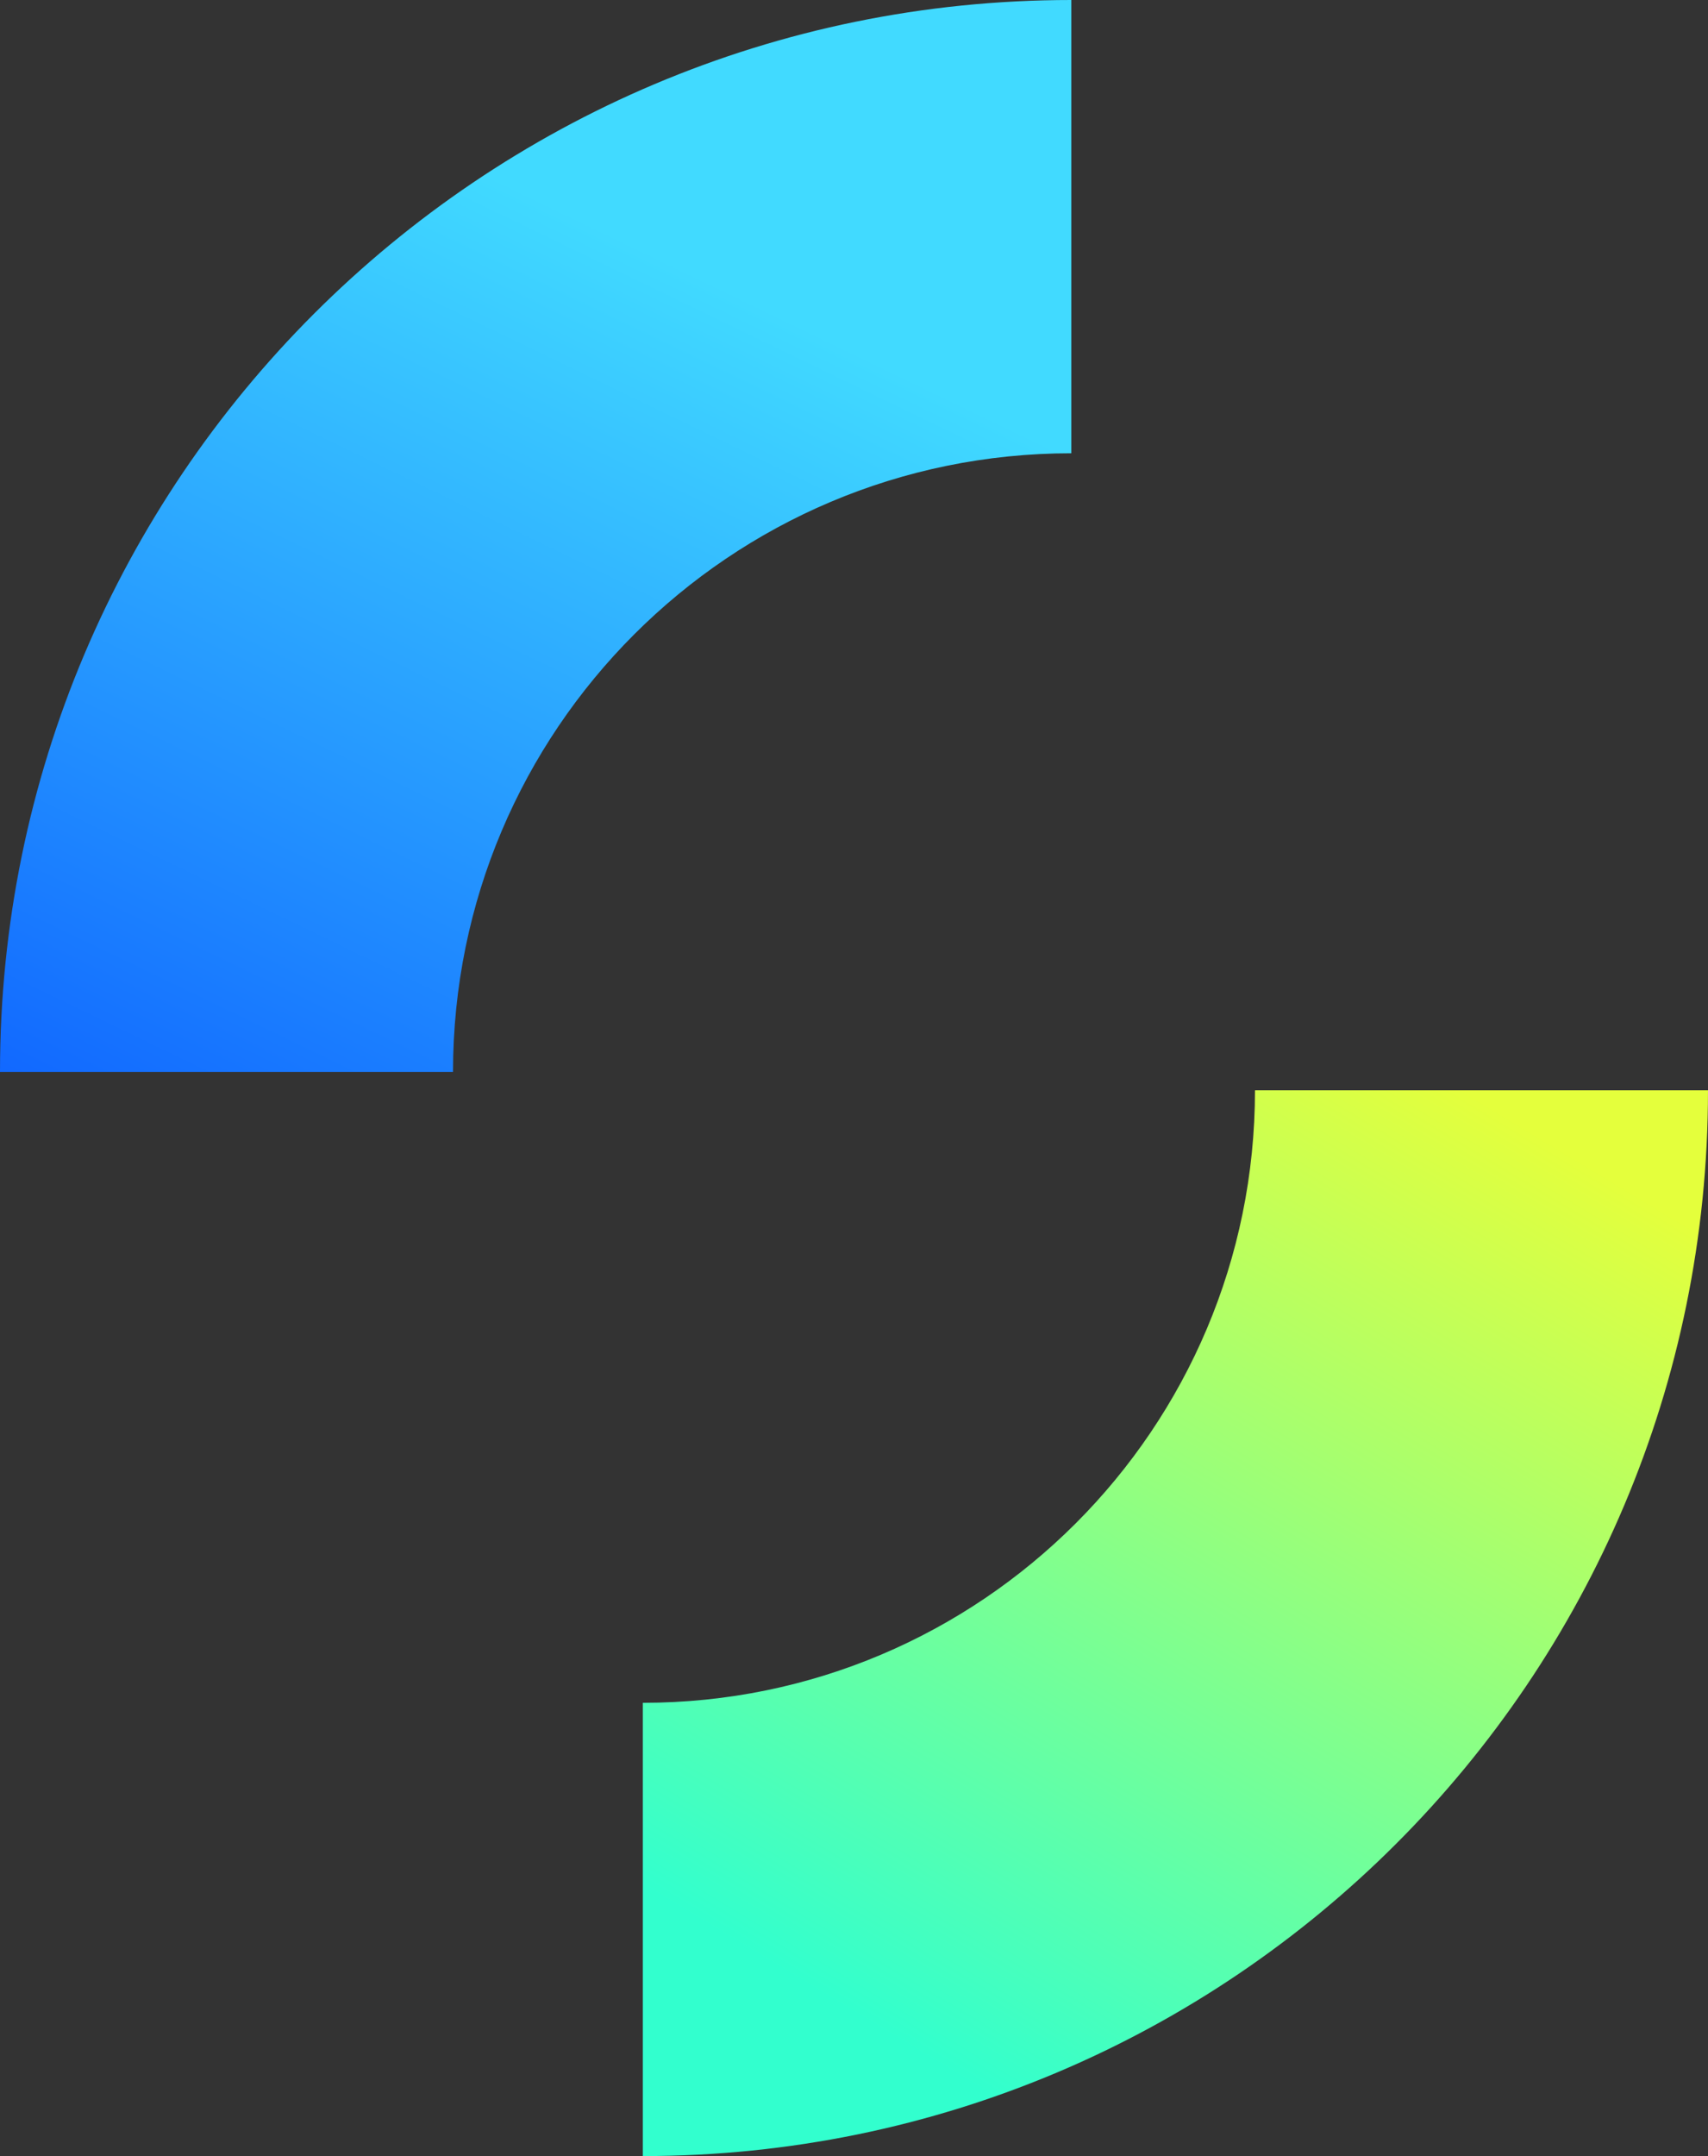 <svg xmlns="http://www.w3.org/2000/svg" width="279" height="352" viewBox="0 0 279 352" fill="none"><rect x="0" y="0" width="279" height="352" fill="#333333" stroke="none"/><path fill-rule="evenodd" clip-rule="evenodd" d="M175 74C119.219 74 74 119.219 74 175L0 175C-4.2247e-06 78.35 78.35 -3.42479e-06 175 -7.64949e-06L175 74Z" fill="url(#paint0_linear_1813_503)"></path><path fill-rule="evenodd" clip-rule="evenodd" d="M105 278C160.228 278 205 233.228 205 178L279 178C279 274.098 201.098 352 105 352L105 278Z" fill="url(#paint1_linear_1813_503)"></path><defs><linearGradient id="paint0_linear_1813_503" x1="71.37" y1="218.223" x2="147.4" y2="60.955" gradientUnits="userSpaceOnUse"><stop stop-color="#0F63FF"></stop><stop offset="1" stop-color="#41DAFF"></stop></linearGradient><linearGradient id="paint1_linear_1813_503" x1="207.881" y1="159.076" x2="114.711" y2="313.923" gradientUnits="userSpaceOnUse"><stop stop-color="#E4FF3C"></stop><stop offset="1" stop-color="#32FFCE"></stop></linearGradient></defs></svg>